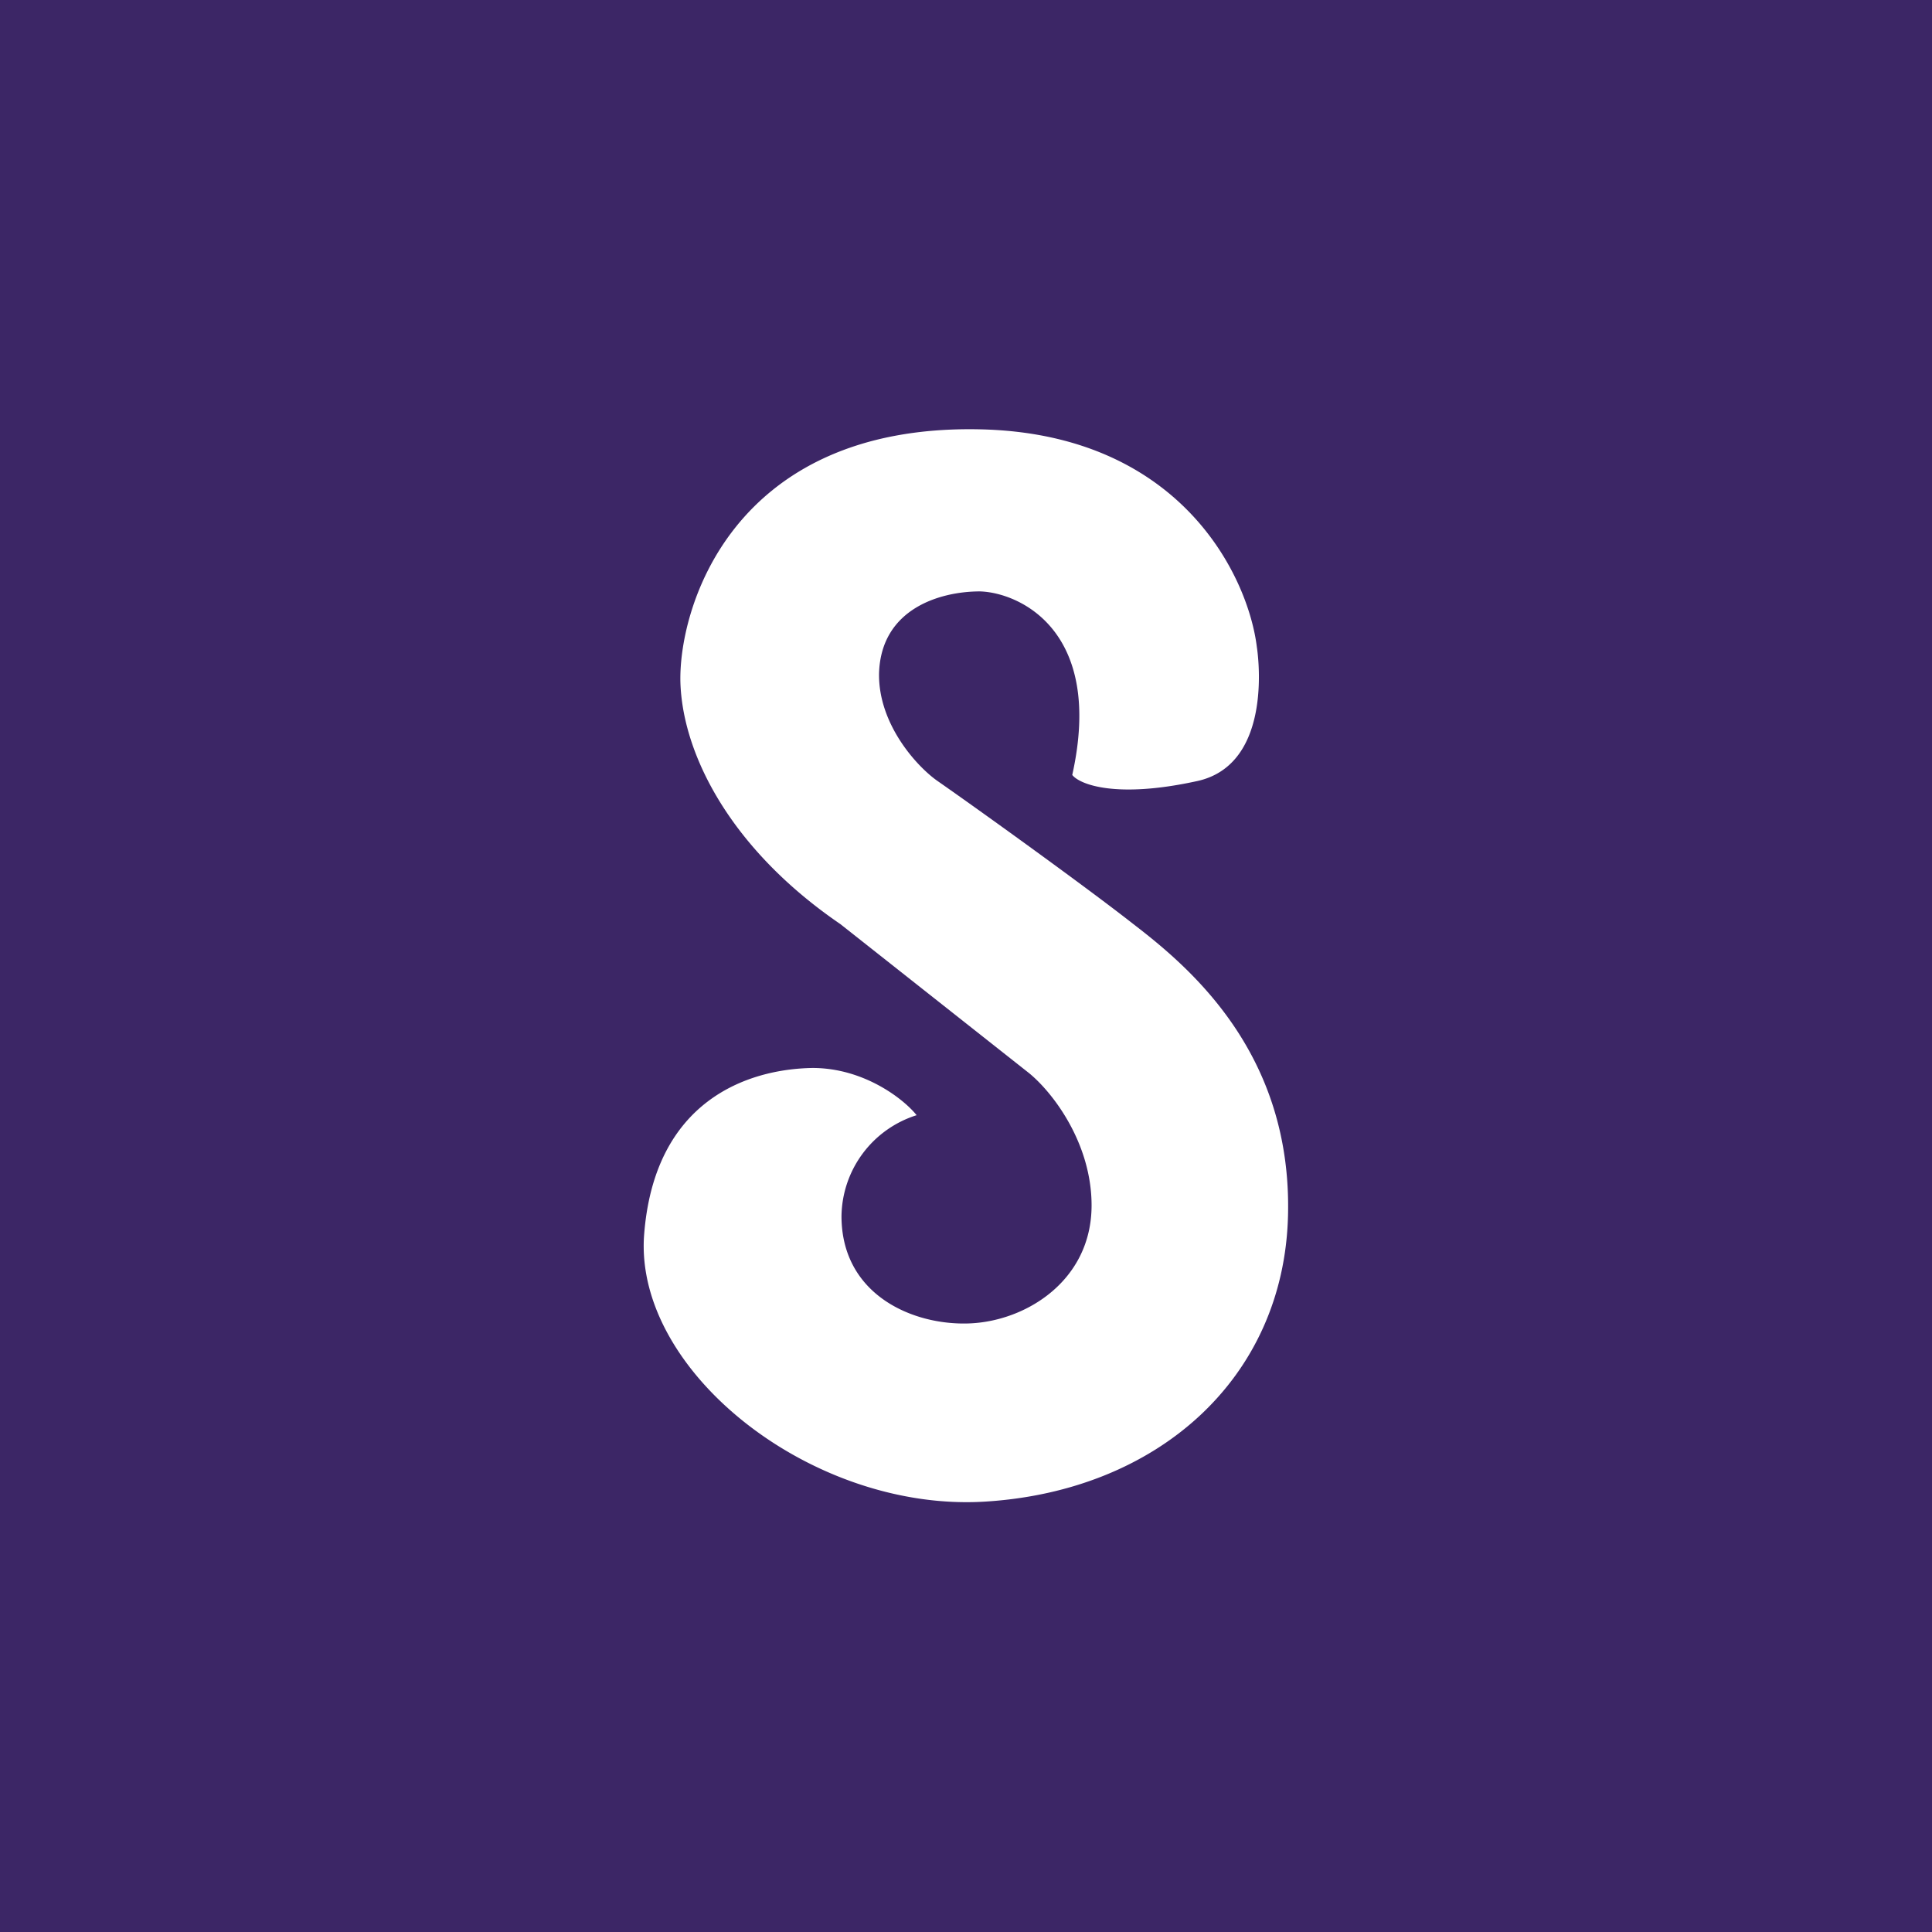 <svg xmlns="http://www.w3.org/2000/svg" width="18" height="18"><path fill="#3C2666" d="M0 0h18v18H0z"/><path fill="#fff" d="M7.57 9.95c.48 0 .85.29.97.44a1 1 0 0 0-.7.94c0 .73.66 1.02 1.19 1s1.14-.4 1.14-1.1c0-.57-.35-1.04-.58-1.23L7.83 8.61c-1.01-.69-1.46-1.56-1.49-2.23C6.31 5.7 6.8 3.95 9.13 4c1.87.04 2.5 1.37 2.58 2.03 0 0 .18 1.1-.57 1.25-.74.16-1.08.03-1.15-.06.3-1.35-.5-1.7-.86-1.71-.37 0-.92.16-.94.76-.01.48.36.88.55 1.01.43.3 1.4 1 1.82 1.33.52.4 1.48 1.2 1.44 2.72-.04 1.51-1.21 2.56-2.82 2.66-1.6.1-3.26-1.2-3.18-2.47.09-1.27.97-1.56 1.57-1.57"/></svg>